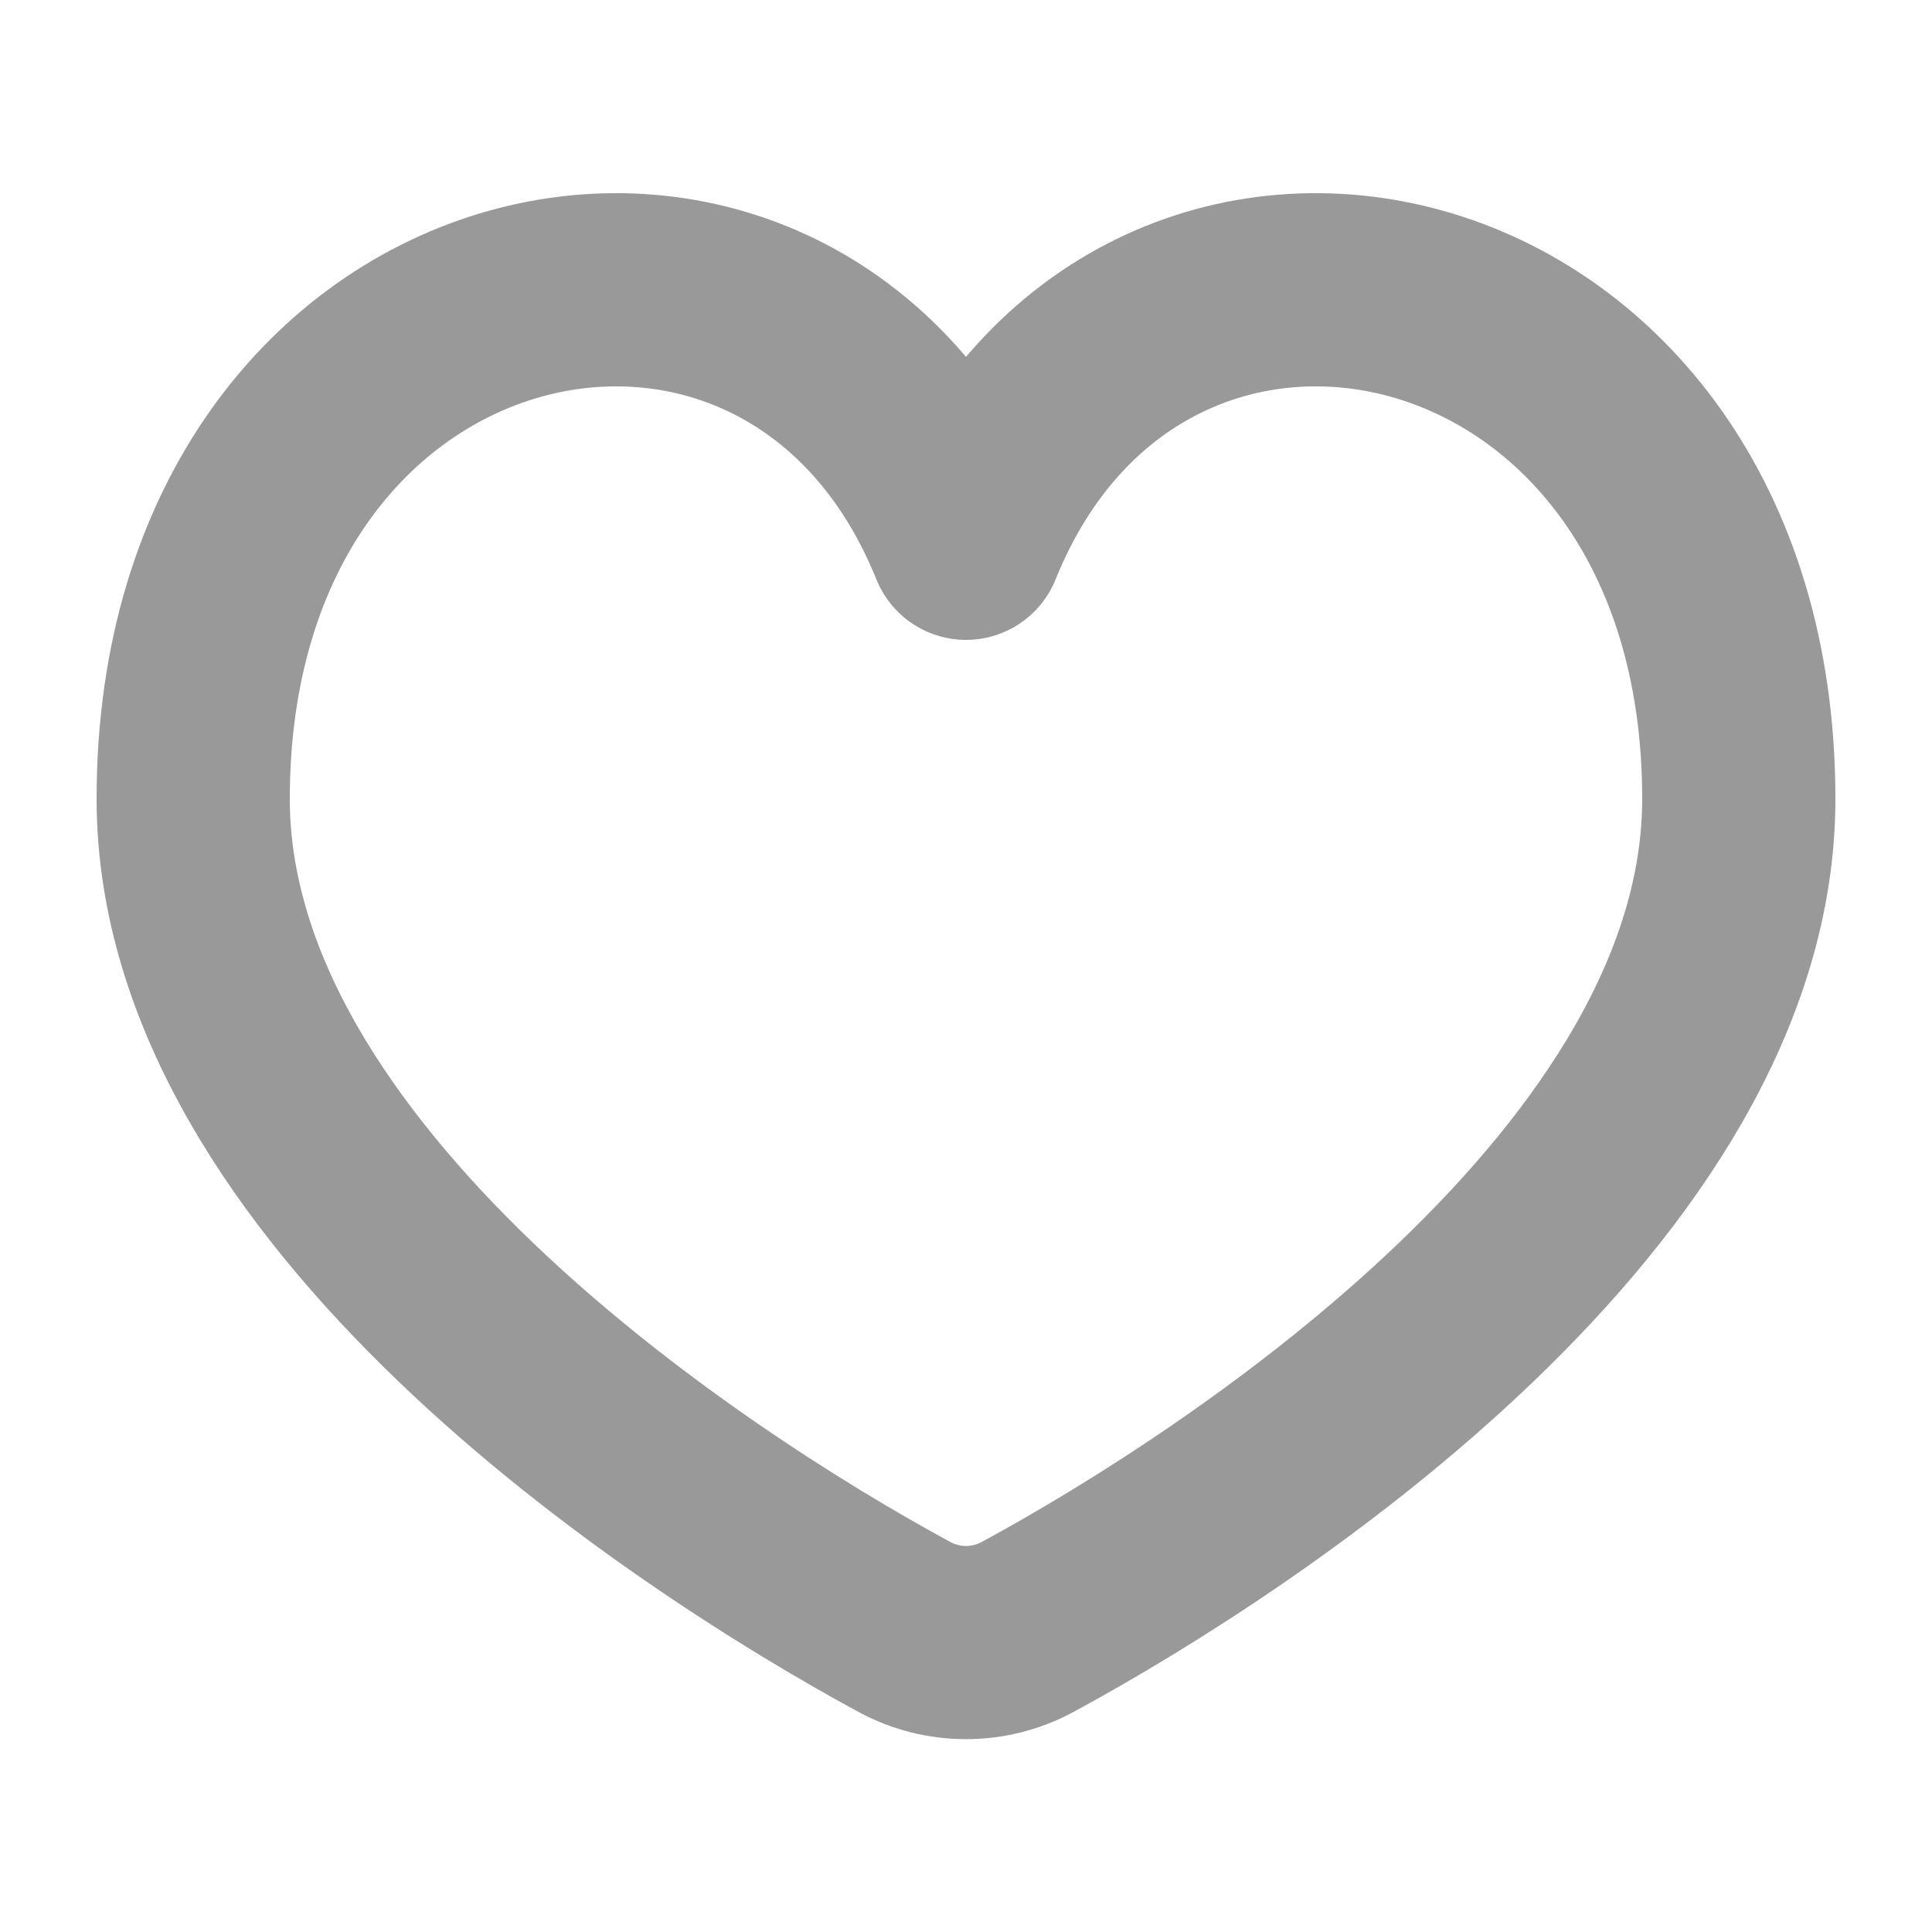 <svg width="20" height="20" viewBox="0 0 20 20" fill="none" xmlns="http://www.w3.org/2000/svg">
<path d="M2 8.27C2 12.248 7.064 15.597 9.36 16.841C9.761 17.058 10.239 17.058 10.64 16.841C12.936 15.597 18 12.248 18 8.27C18 2.538 11.778 1.215 10 5.624C8.222 1.215 2 2.538 2 8.27Z" stroke="#999999" stroke-width="2" stroke-linejoin="round"/>
</svg>

